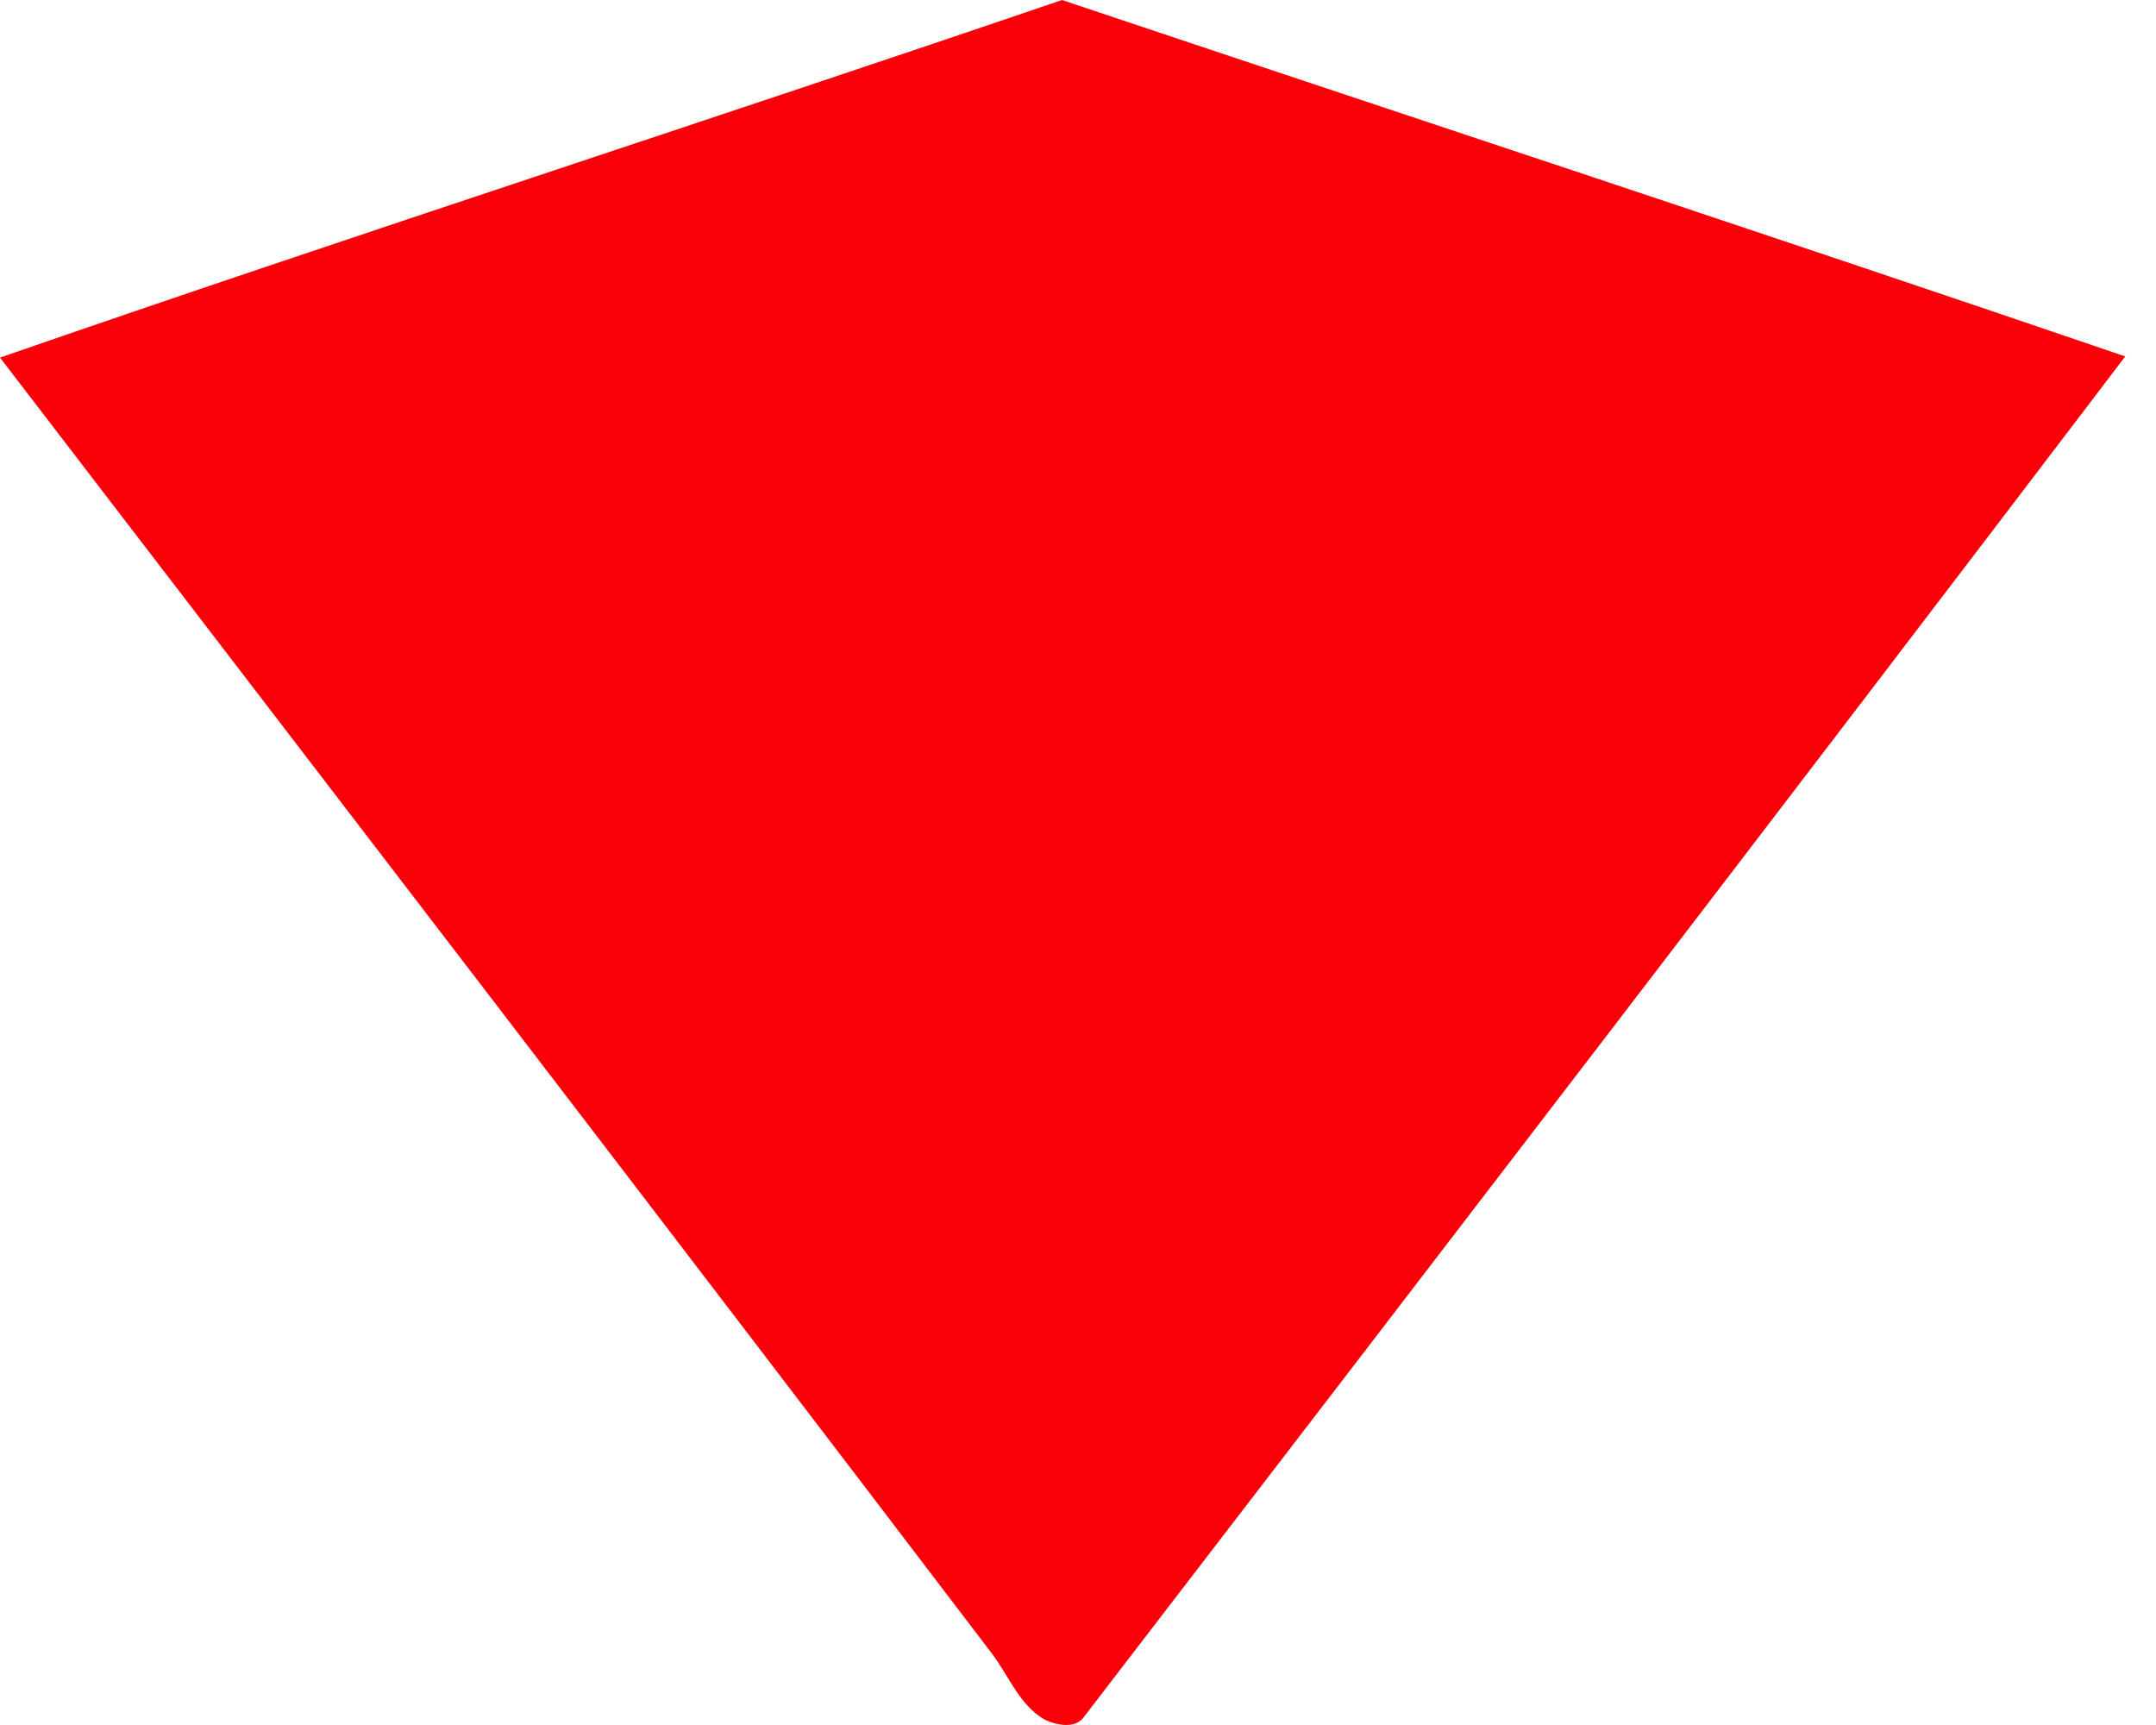 <svg width="50" height="40" viewBox="0 0 50 40" fill="none" xmlns="http://www.w3.org/2000/svg">
<path id="Vector" d="M24.226 39.875C24.506 40.008 24.956 40.102 25.153 39.793C33.216 29.299 41.276 18.8 49.287 8.265C41.084 5.463 32.849 2.758 24.629 0C16.431 2.797 8.185 5.454 0 8.292C7.688 18.314 15.383 28.332 23.033 38.383C23.407 38.894 23.654 39.544 24.226 39.875Z" fill="#FA0109"/>
</svg>
